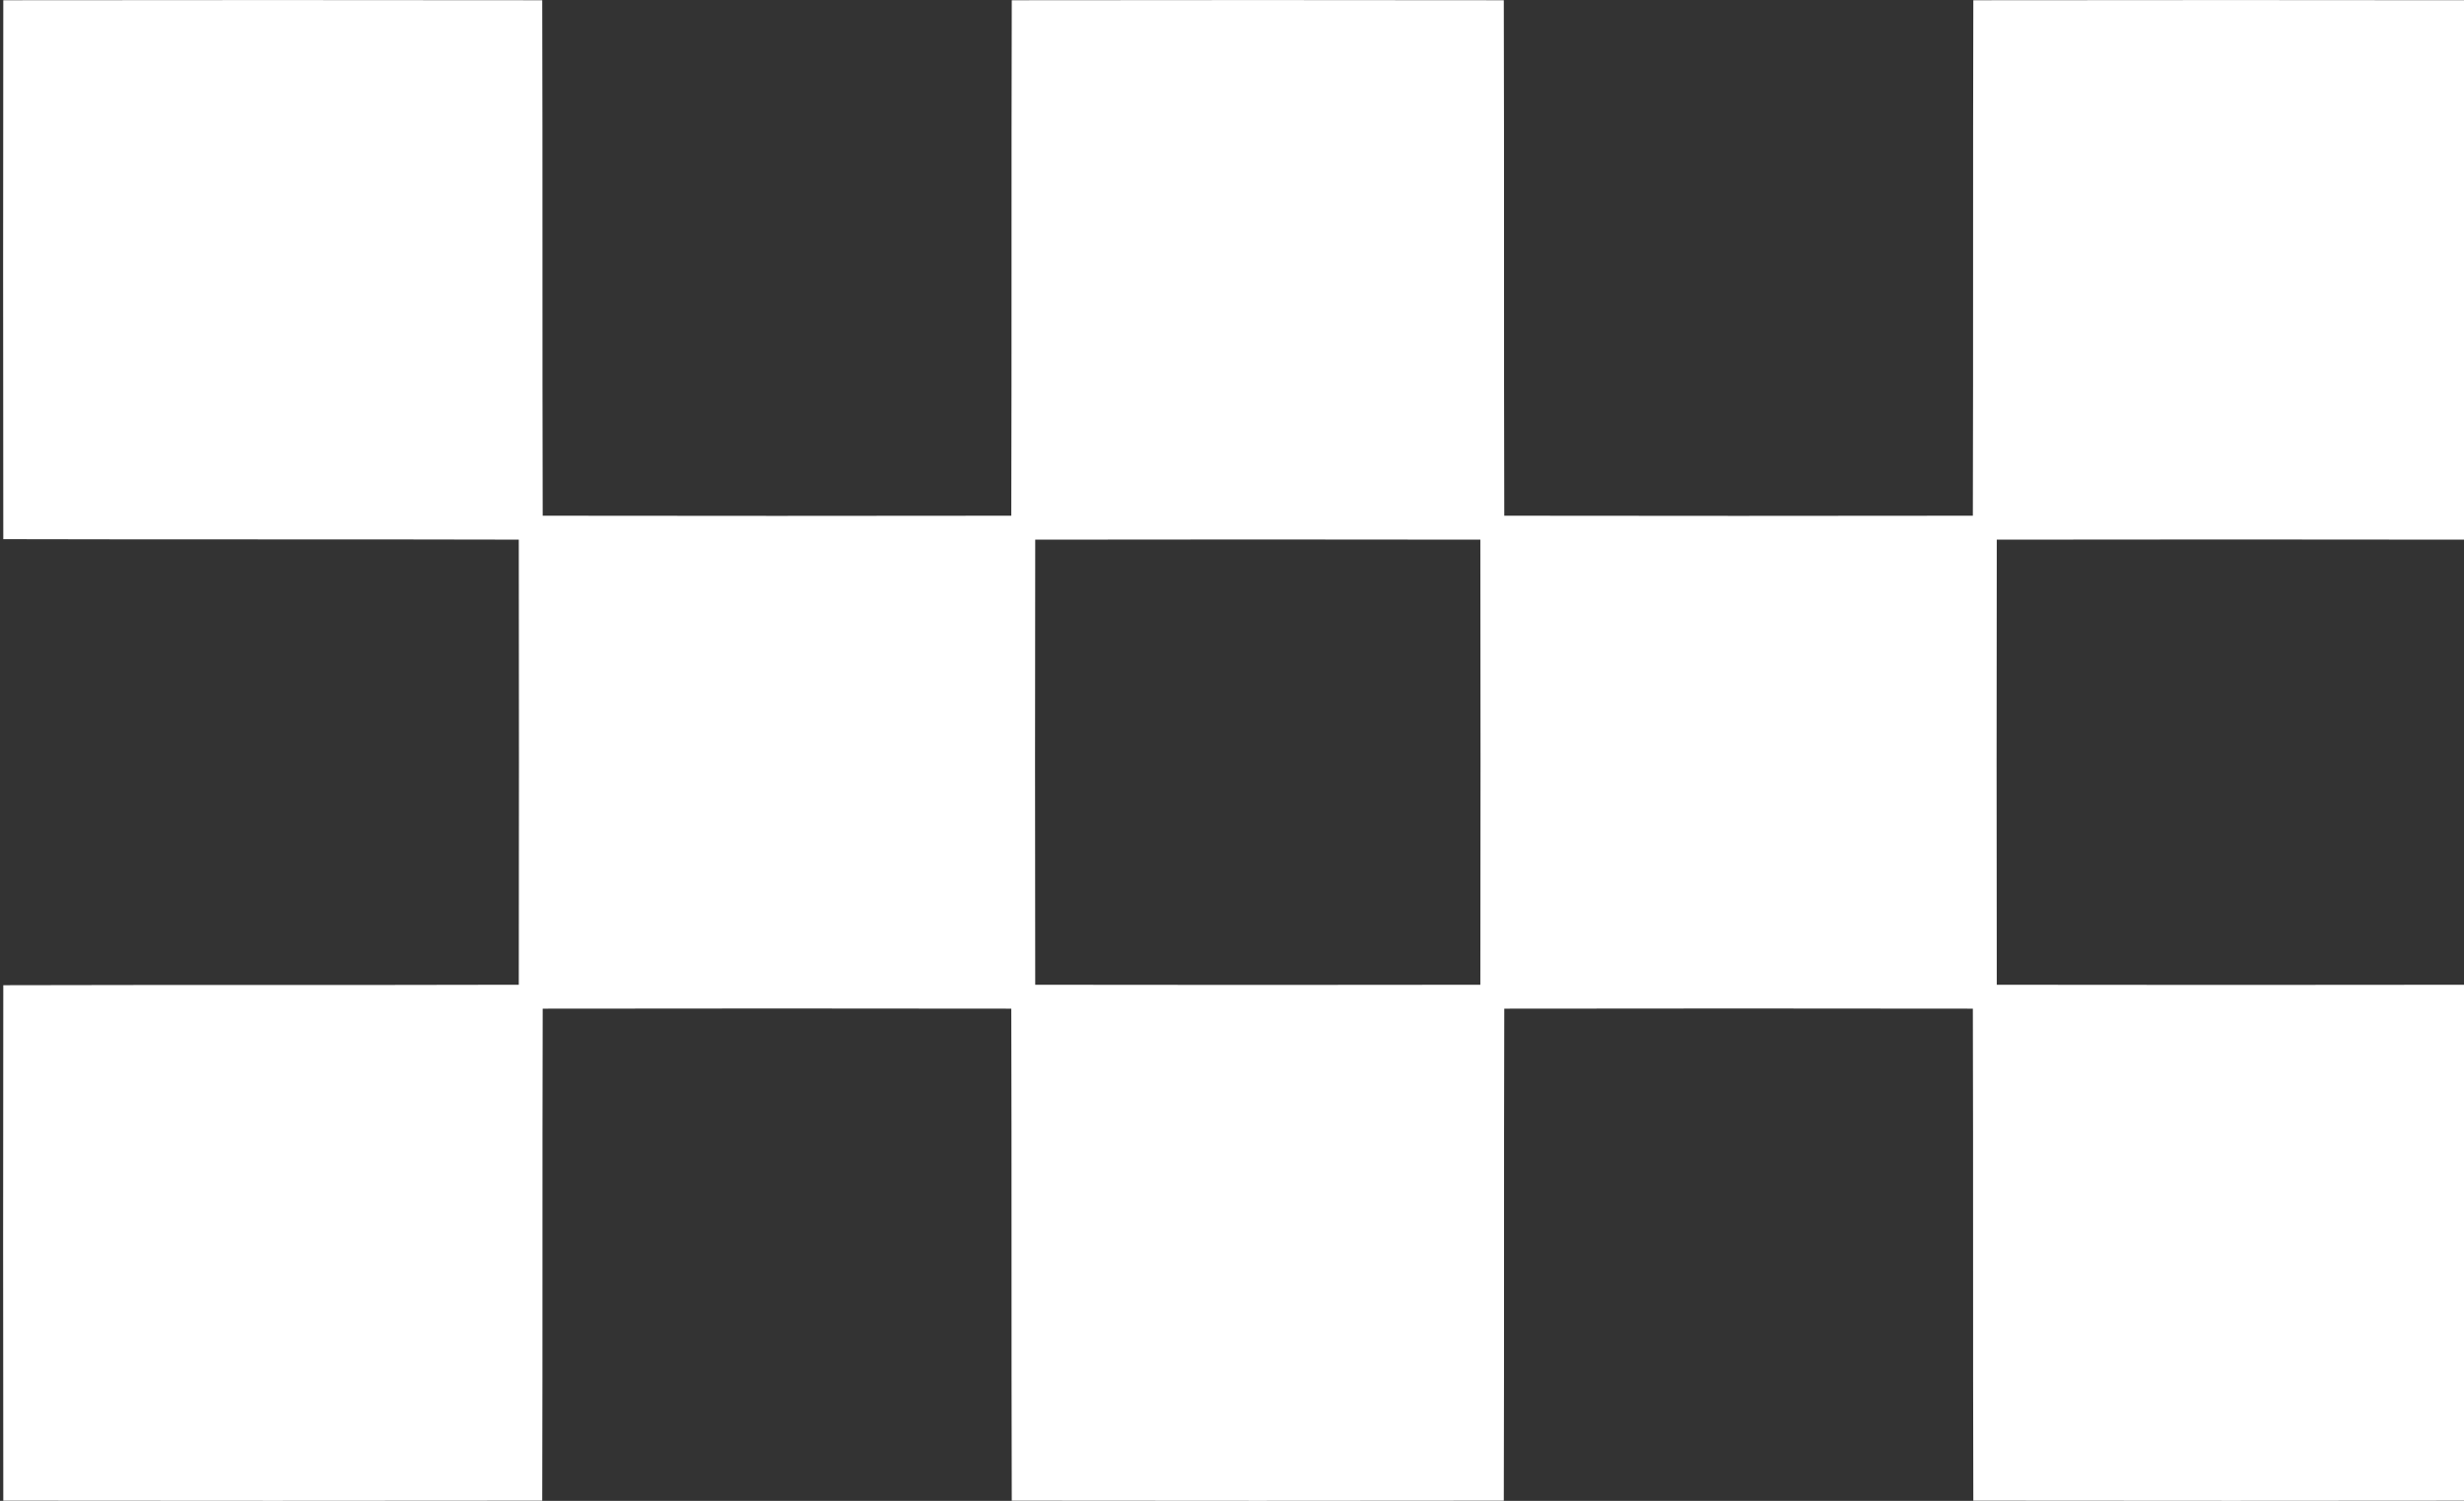 <svg xmlns="http://www.w3.org/2000/svg" width="394" height="240"><rect width="100%" height="100%" fill="#333333" stroke="none"/><defs><clipPath id="clip-path"><path id="Rectangle_1127" data-name="Rectangle 1127" transform="translate(1266 308)" fill="#b49090" d="M0 0h394v240H0z"/></clipPath></defs><g id="Groupe_de_masques_1" data-name="Groupe de masques 1" transform="translate(-1266 -308)" clip-path="url(#clip-path)"><path id="Tracé_3362" data-name="Tracé 3362" d="M359.969 83.456q.056-41.233 0-82.428-41.233-.056-82.428 0c-.075 26.213 0 52.464-.075 78.678q-35.607.056-71.177 0c-.075-26.213 0-52.464-.075-78.678q-43.089-.056-86.178 0-.056 41.233 0 82.428c27.488.075 54.939 0 82.428.075q.056 37.464 0 74.928c-27.488.075-54.939 0-82.428.075q-.056 41.233 0 82.428c27.488.075 54.939 0 82.428.075q.056 37.464 0 74.928c-27.488.075-54.939 0-82.428.075q-.056 39.32 0 78.678c27.488.075 54.939 0 82.428.075q.056 37.464 0 74.928c-27.488.075-54.939 0-82.428.075q-.056 43.089 0 86.178 43.089.056 86.178 0c.075-27.488 0-54.939.075-82.428q35.607-.056 71.177 0c.075 27.488 0 54.939.075 82.428q41.233.056 82.428 0 .056-43.089 0-86.178c-26.213-.075-52.464 0-78.678-.075q-.056-37.464 0-74.928c26.213-.075 52.464 0 78.678-.075q.056-39.32 0-78.678c-26.213-.075-52.464 0-78.678-.075q-.056-37.464 0-74.928c26.213-.075 52.464 0 78.678-.075q.056-41.233 0-82.428c-26.213-.075-52.464 0-78.678-.075q-.056-37.464 0-74.928c26.213-.075 52.464 0 78.678-.075m-82.5 307.511q-35.607.056-71.177 0-.056-35.607 0-71.177 35.607-.056 71.177 0 .056 35.607 0 71.177m0-153.755q-35.607.056-71.177 0-.056-37.464 0-74.928 35.607-.056 71.177 0 .056 37.464 0 74.928" transform="rotate(90 817.249 1005.252)" fill="#fff"/></g></svg>